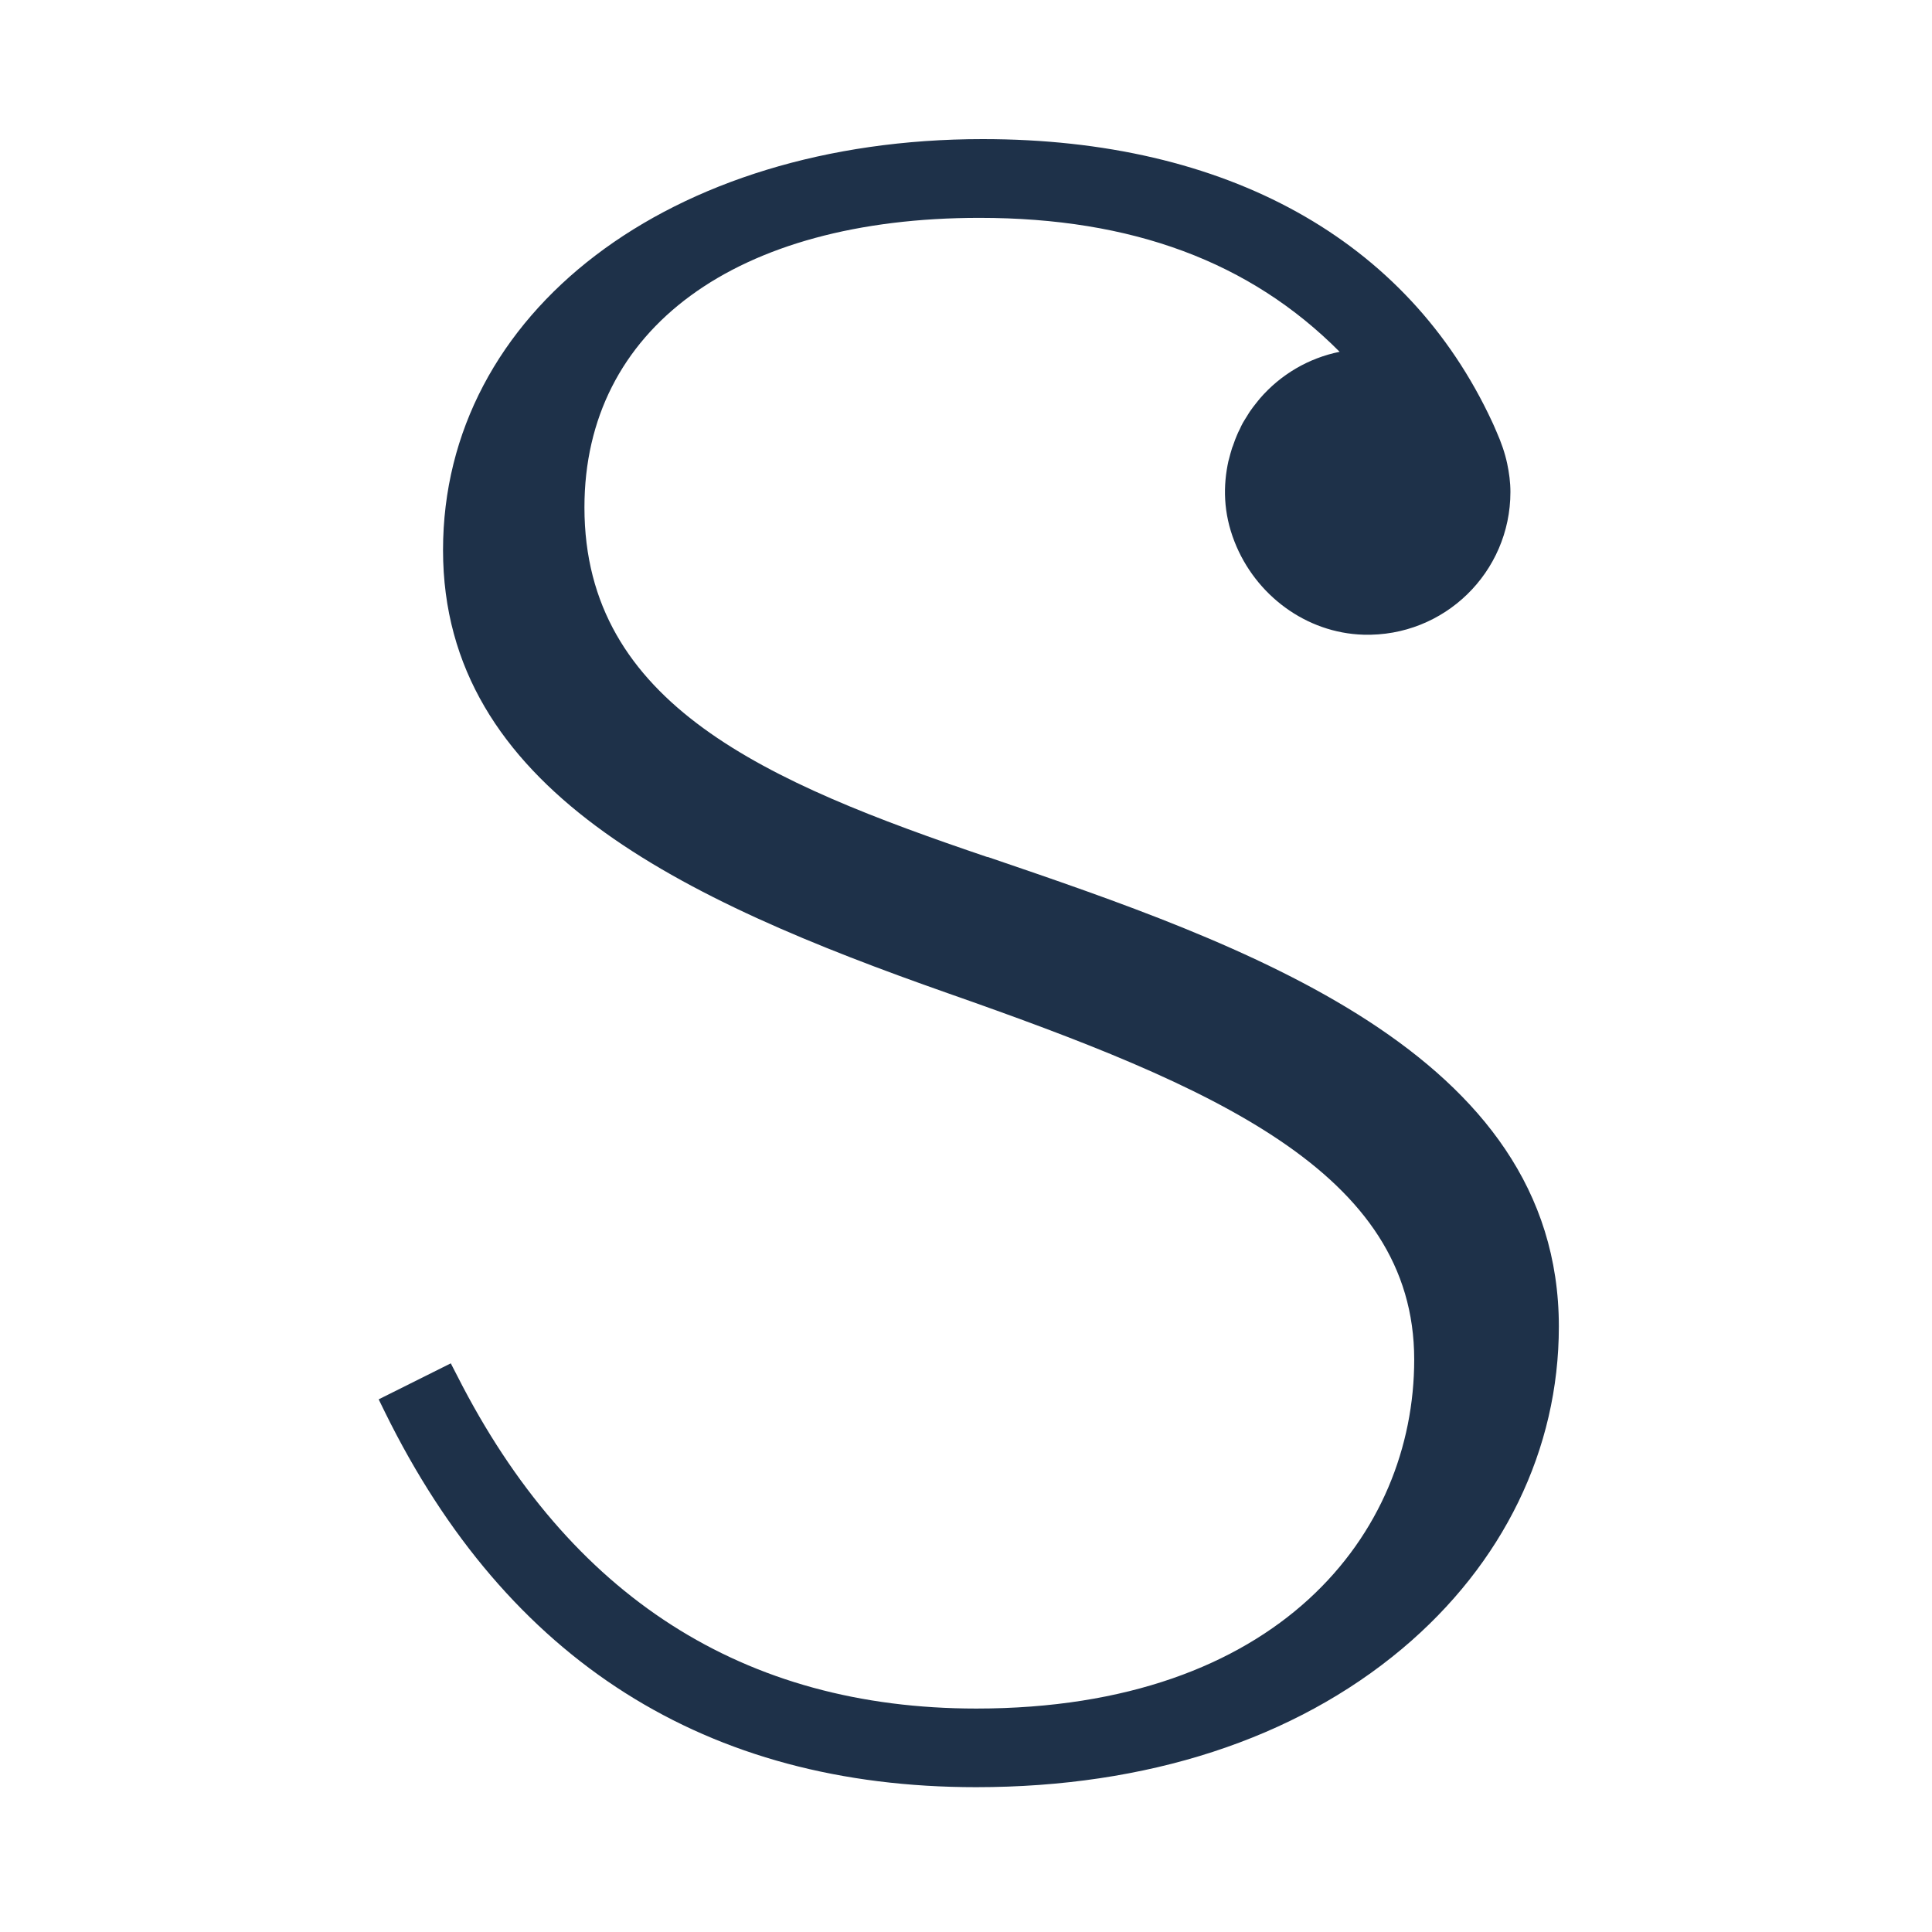 <svg width="250" height="250" viewBox="0 0 250 250" fill="none" xmlns="http://www.w3.org/2000/svg">
<path d="M127.787 110.911C99.251 101.239 75.626 91.165 75.626 65.654C75.626 42.556 95.213 28.191 126.748 28.191C146.487 28.191 161.768 33.873 173.347 45.523C169.359 46.327 165.723 48.439 163.008 51.591C162.941 51.674 162.874 51.775 162.791 51.859C162.707 51.959 162.623 52.077 162.539 52.177C162.254 52.529 161.986 52.881 161.735 53.25C161.618 53.418 161.517 53.602 161.4 53.786C161.199 54.105 160.997 54.423 160.813 54.742C160.679 54.993 160.545 55.261 160.428 55.53C160.294 55.798 160.16 56.049 160.059 56.317C159.892 56.686 159.758 57.072 159.623 57.457C159.573 57.625 159.506 57.776 159.439 57.943C159.272 58.463 159.138 58.983 159.004 59.502C159.004 59.536 158.987 59.569 158.97 59.603C158.25 62.838 158.283 66.358 159.741 70.079C162.439 77.001 169.007 81.913 176.43 82.13C186.885 82.432 195.448 74.052 195.448 63.659C195.448 62.402 195.281 61.178 195.029 59.988C194.728 58.58 194.242 57.206 193.655 55.882C193.37 55.211 193.102 54.608 193.085 54.591C182.127 30.99 158.719 18 127.167 18C86.701 18 57.328 40.377 57.328 71.185C57.328 101.993 88.259 116.442 122.71 128.544C156.875 140.528 182.998 151.625 182.998 175.929C182.998 198.407 165.472 221.086 126.329 221.086C96.269 221.086 73.682 206.62 59.188 178.075L58.333 176.416L49 181.075L49.821 182.751C65.672 214.951 91.41 231.26 126.313 231.26C148.414 231.26 167.482 225.058 181.44 213.342C194.51 202.363 201.715 187.545 201.715 171.655C201.715 136.103 160.713 122.107 127.77 110.877L127.787 110.911Z" fill="#1E3149"/>
</svg>
